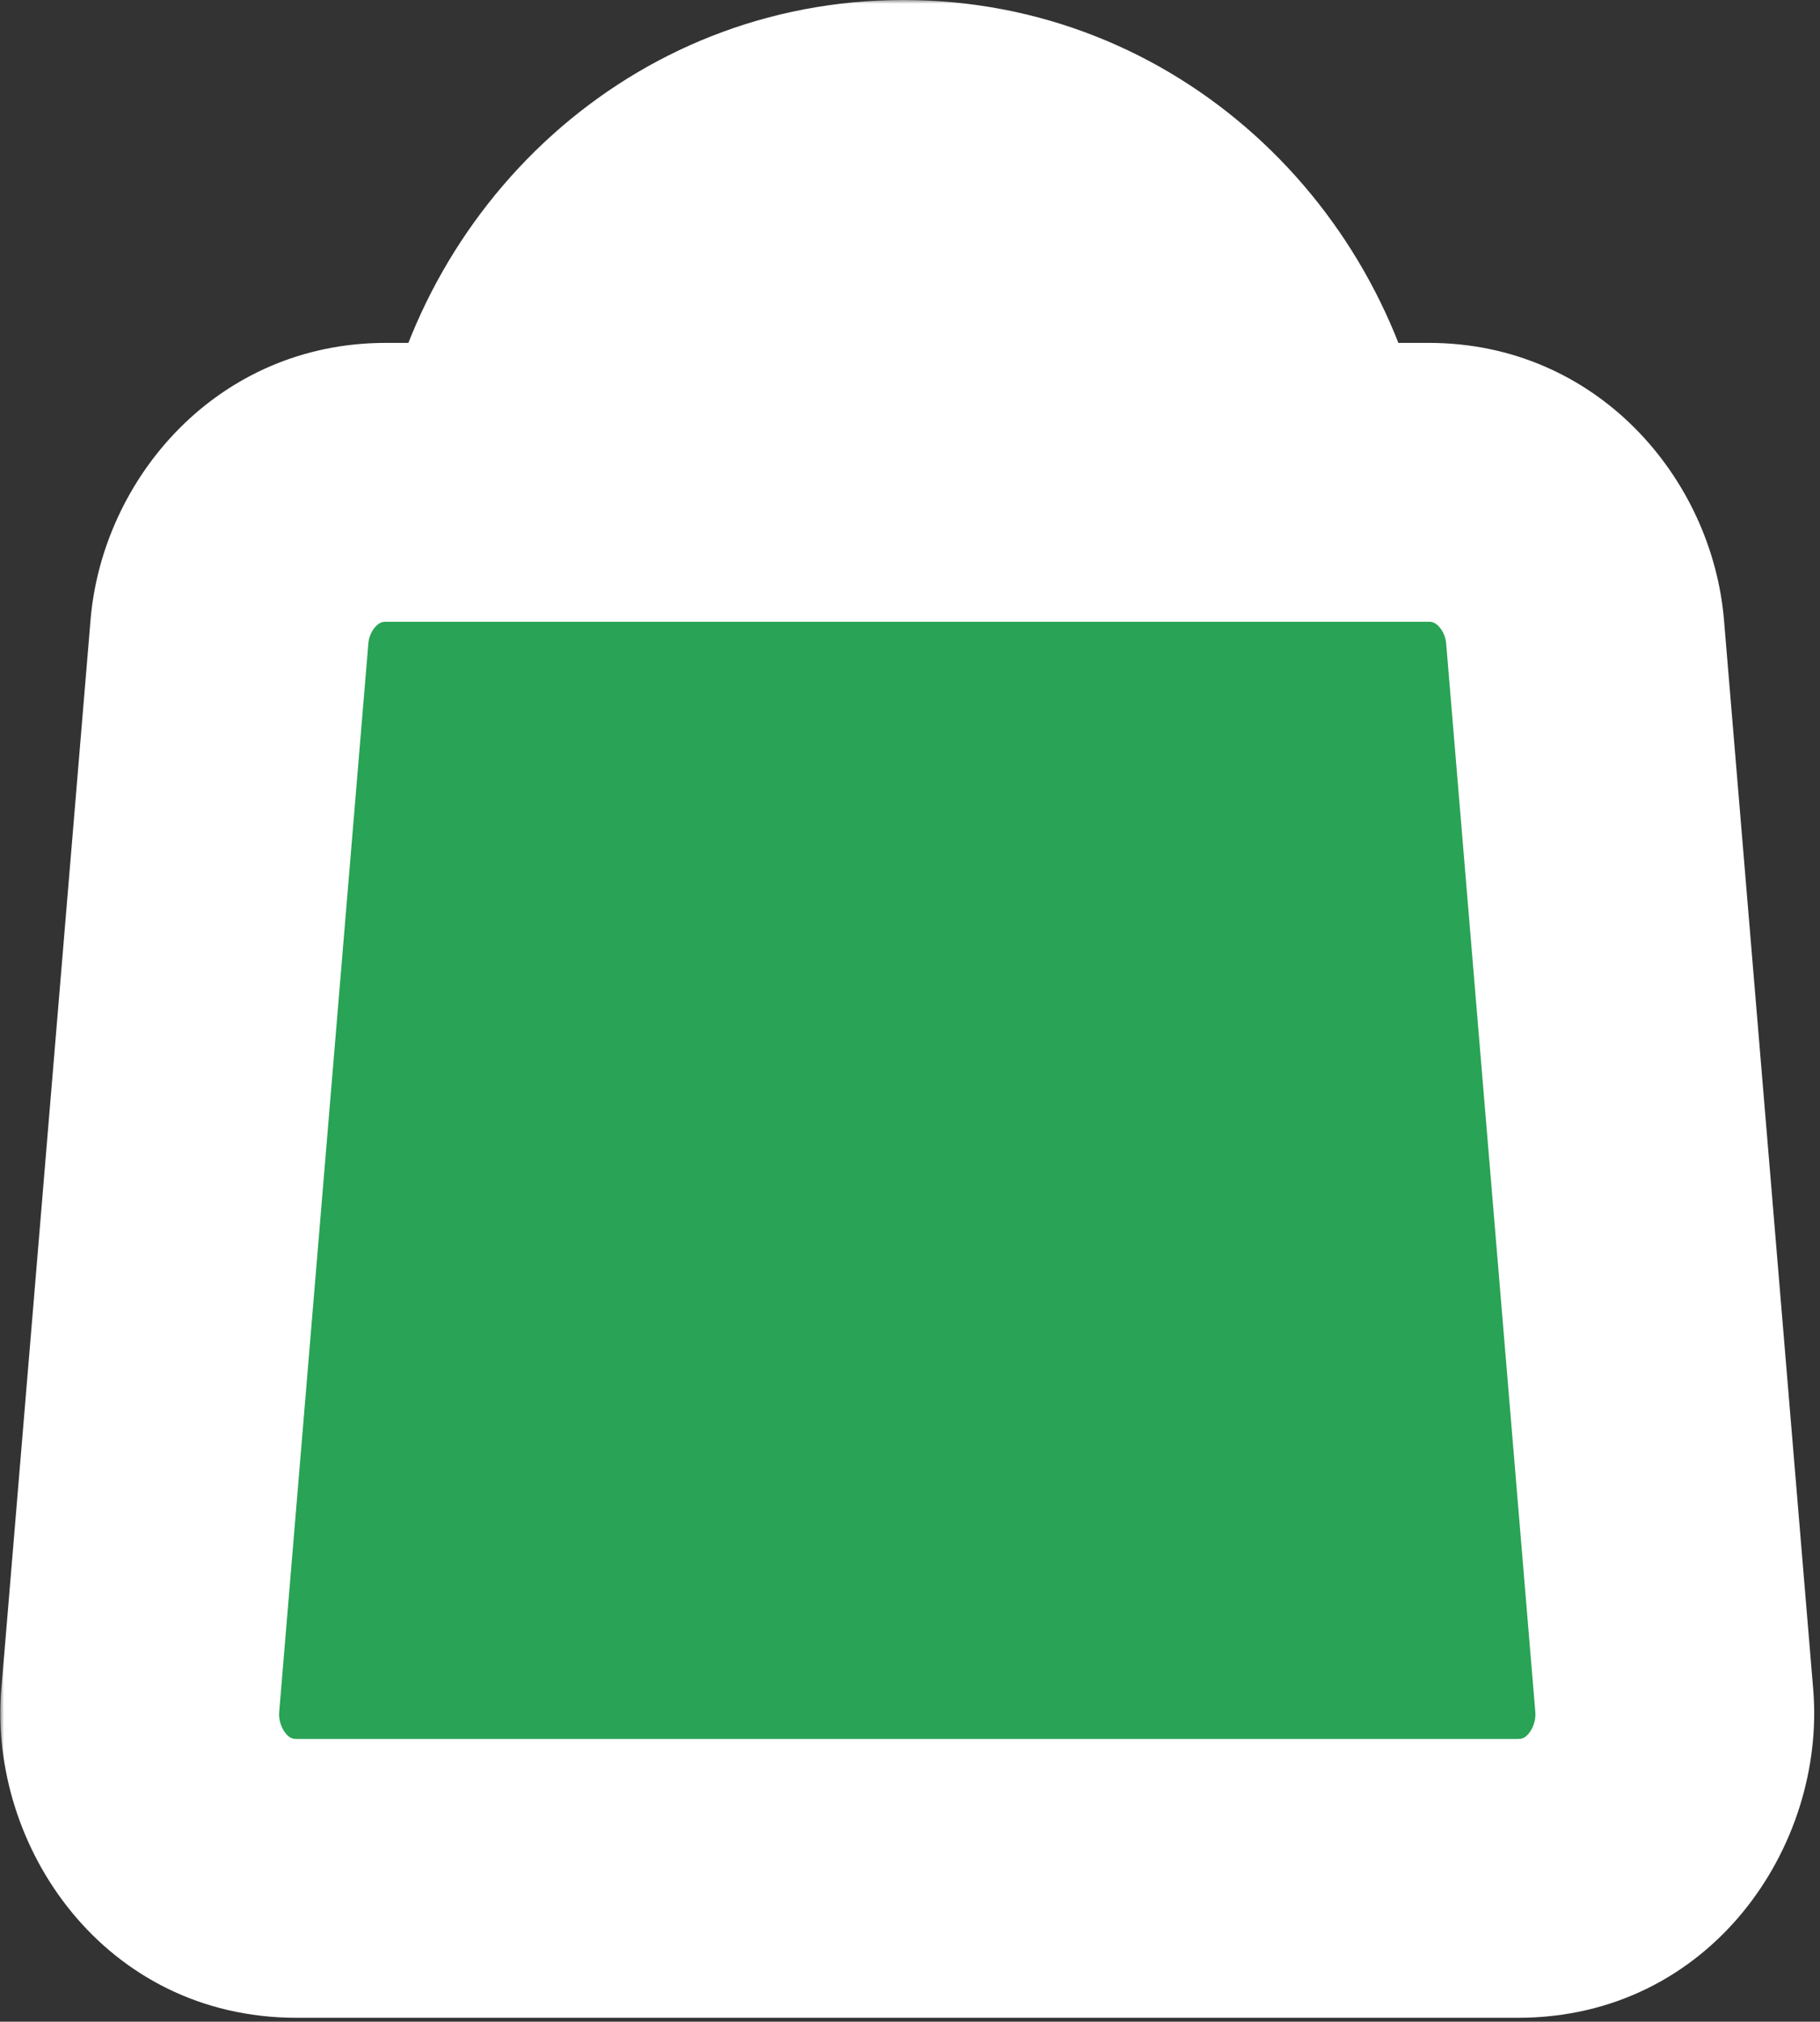<?xml version="1.0" encoding="UTF-8"?> <svg xmlns="http://www.w3.org/2000/svg" width="235" height="261" viewBox="0 0 235 261" fill="none"><rect x="0" y="0" width="235" height="261" fill="#333333" stroke="none"/> <mask id="path-1-outside-1_217_4" maskUnits="userSpaceOnUse" x="0.036" y="0" width="235" height="261" fill="black"> <rect fill="white" x="0.036" width="235" height="261"></rect> <path fill-rule="evenodd" clip-rule="evenodd" d="M146.773 62.267H86.52C90.035 47.963 102.443 37.761 116.647 37.761C130.85 37.761 143.258 47.963 146.773 62.267ZM184.482 62.267H166.895C163.069 37.439 142.32 18 116.647 18C90.973 18 70.224 37.439 66.398 62.267H49.811C38.702 62.267 30.485 71.261 29.627 81.549L29.627 81.549L18.11 219.548L18.11 219.548C17.147 231.087 25.641 242.494 38.295 242.494H195.999C208.653 242.494 217.145 231.086 216.183 219.549L216.183 219.548L204.666 81.55C203.809 71.261 195.591 62.267 184.482 62.267Z"></path> </mask> <path fill-rule="evenodd" clip-rule="evenodd" d="M146.773 62.267H86.52C90.035 47.963 102.443 37.761 116.647 37.761C130.85 37.761 143.258 47.963 146.773 62.267ZM184.482 62.267H166.895C163.069 37.439 142.32 18 116.647 18C90.973 18 70.224 37.439 66.398 62.267H49.811C38.702 62.267 30.485 71.261 29.627 81.549L29.627 81.549L18.11 219.548L18.11 219.548C17.147 231.087 25.641 242.494 38.295 242.494H195.999C208.653 242.494 217.145 231.086 216.183 219.549L216.183 219.548L204.666 81.55C203.809 71.261 195.591 62.267 184.482 62.267Z" fill="#29A355"></path> <path d="M86.52 62.267L69.04 57.972L63.562 80.267H86.52V62.267ZM146.773 62.267V80.267H169.732L164.253 57.971L146.773 62.267ZM166.895 62.267L149.105 65.008L151.456 80.267H166.895V62.267ZM66.398 62.267V80.267H81.837L84.188 65.008L66.398 62.267ZM29.627 81.549L47.56 83.092L47.562 83.069L47.564 83.046L29.627 81.549ZM29.627 81.549L11.693 80.005L11.691 80.029L11.689 80.052L29.627 81.549ZM18.11 219.548L0.172 218.051L0.171 218.071L0.169 218.09L18.11 219.548ZM18.11 219.548L36.048 221.045L36.049 221.026L36.051 221.006L18.11 219.548ZM216.183 219.549L234.121 218.054L234.114 217.976L234.107 217.898L216.183 219.549ZM216.183 219.548L198.245 221.045L198.252 221.122L198.259 221.199L216.183 219.548ZM204.666 81.55L186.728 83.045L186.728 83.047L204.666 81.55ZM86.52 80.267H146.773V44.267H86.52V80.267ZM116.647 19.761C93.569 19.761 74.389 36.205 69.04 57.972L104 66.562C105.681 59.721 111.316 55.761 116.647 55.761V19.761ZM164.253 57.971C158.904 36.205 139.724 19.761 116.647 19.761V55.761C121.976 55.761 127.612 59.721 129.293 66.563L164.253 57.971ZM166.895 80.267H184.482V44.267H166.895V80.267ZM116.647 36C132.739 36 146.523 48.251 149.105 65.008L184.685 59.526C179.615 26.627 151.9 0 116.647 0V36ZM84.188 65.008C86.771 48.251 100.554 36 116.647 36V0C81.392 0 53.678 26.627 48.608 59.526L84.188 65.008ZM49.811 80.267H66.398V44.267H49.811V80.267ZM47.564 83.046C47.639 82.151 48.055 81.323 48.574 80.806C48.809 80.573 49.018 80.448 49.173 80.382C49.309 80.323 49.499 80.267 49.811 80.267V44.267C28.084 44.267 13.217 61.743 11.689 80.052L47.564 83.046ZM47.56 83.093L47.56 83.092L11.693 80.005L11.693 80.005L47.56 83.093ZM36.048 221.045L47.564 83.046L11.689 80.052L0.172 218.051L36.048 221.045ZM36.051 221.006L36.051 221.006L0.169 218.09L0.169 218.091L36.051 221.006ZM38.295 224.494C37.892 224.494 37.686 224.416 37.562 224.355C37.408 224.28 37.175 224.125 36.914 223.813C36.32 223.101 35.965 222.032 36.048 221.045L0.172 218.052C-1.521 238.347 13.441 260.494 38.295 260.494V224.494ZM195.999 224.494H38.295V260.494H195.999V224.494ZM198.245 221.044C198.328 222.031 197.973 223.101 197.378 223.813C197.118 224.125 196.884 224.281 196.731 224.356C196.607 224.416 196.402 224.494 195.999 224.494V260.494C220.855 260.494 235.812 238.344 234.121 218.054L198.245 221.044ZM198.259 221.199L198.259 221.2L234.107 217.898L234.107 217.897L198.259 221.199ZM186.728 83.047L198.245 221.045L234.121 218.051L222.604 80.053L186.728 83.047ZM184.482 80.267C184.794 80.267 184.984 80.323 185.12 80.382C185.275 80.448 185.484 80.573 185.719 80.806C186.238 81.323 186.654 82.15 186.728 83.045L222.604 80.055C221.078 61.743 206.208 44.267 184.482 44.267V80.267Z" fill="white" mask="url(#path-1-outside-1_217_4)"></path> </svg> 